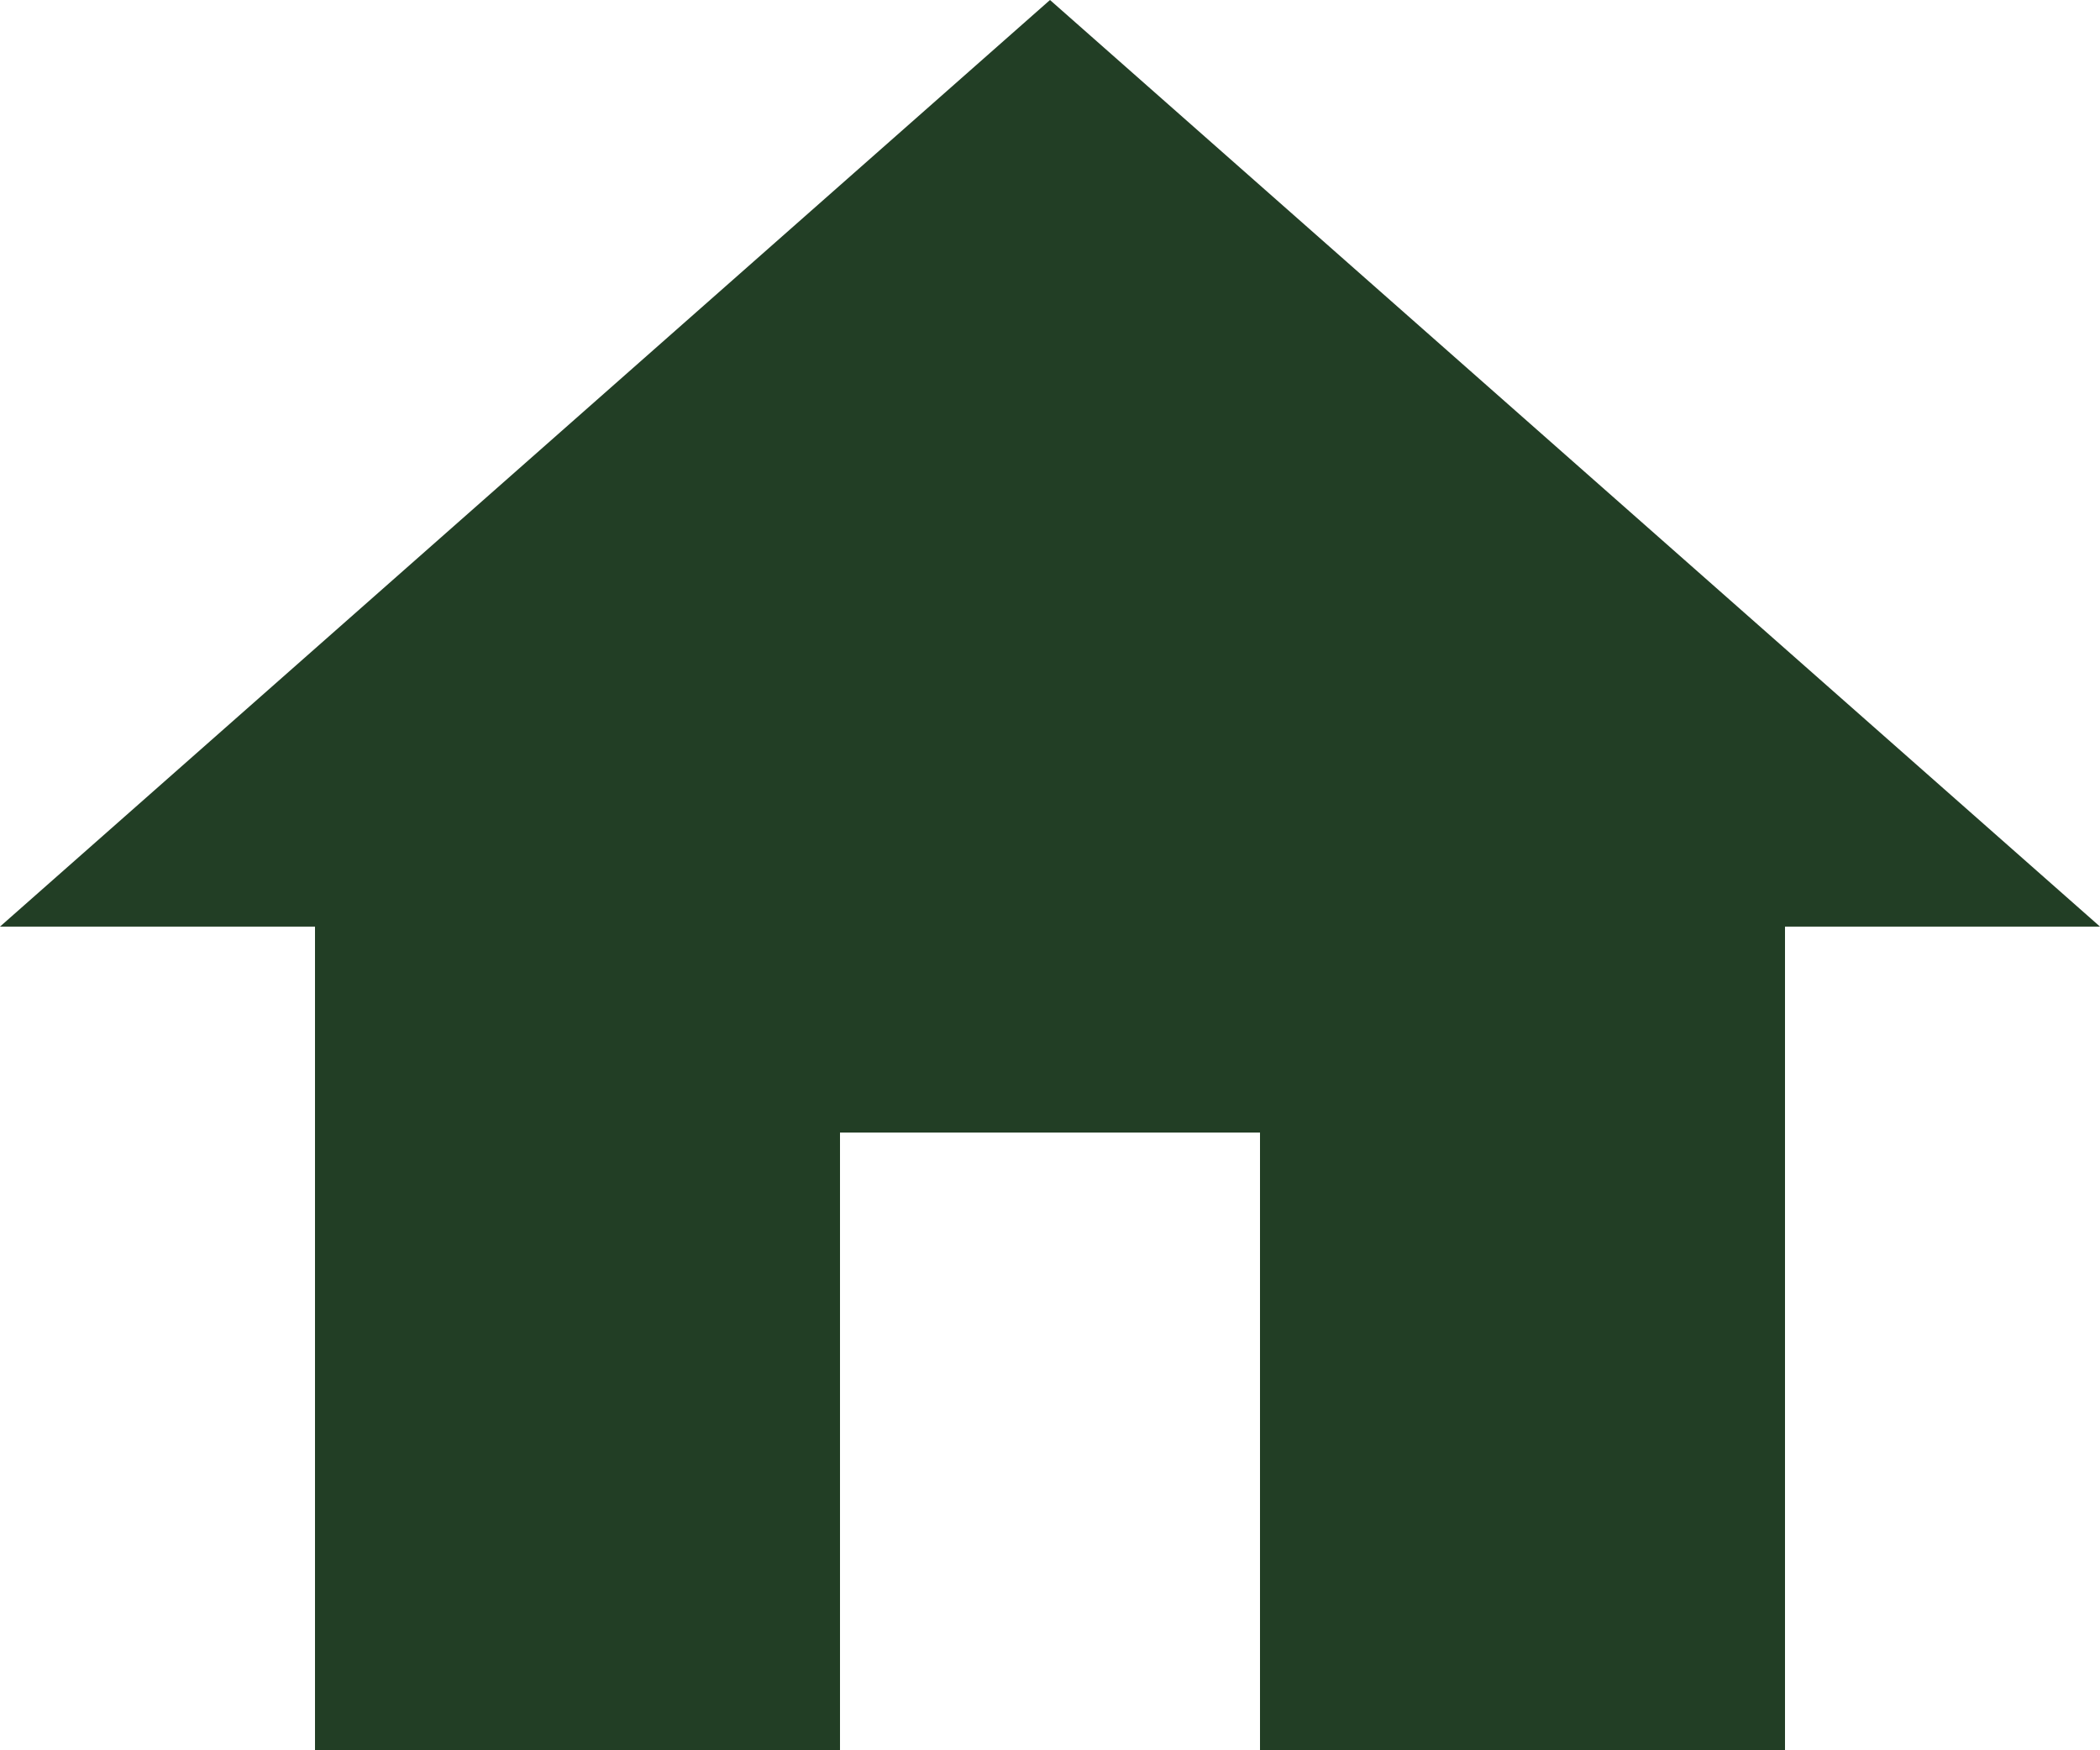 <?xml version="1.0" encoding="utf-8"?>
<!-- Generator: Adobe Illustrator 16.0.0, SVG Export Plug-In . SVG Version: 6.00 Build 0)  -->
<!DOCTYPE svg PUBLIC "-//W3C//DTD SVG 1.1//EN" "http://www.w3.org/Graphics/SVG/1.1/DTD/svg11.dtd">
<svg version="1.1" id="Calque_1" xmlns="http://www.w3.org/2000/svg" xmlns:xlink="http://www.w3.org/1999/xlink" x="0px" y="0px"
	 width="18px" height="15px" viewBox="0 0 18 15" enable-background="new 0 0 18 15" xml:space="preserve">
<title>Shape</title>
<desc>Created with Sketch.</desc>
<g id="WEB">
	<g id="Balbuzard-Copy-2" transform="translate(-1063, -933)">
		<g id="ic_home_black_24px" transform="translate(1063, 933)">
			<polygon id="Shape" fill="#223E25" points="7.2,15 7.2,9.706 10.8,9.706 10.8,15 15.3,15 15.3,7.941 18,7.941 9,0 0,7.941 
				2.7,7.941 2.7,15 			"/>
		</g>
	</g>
</g>
</svg>
